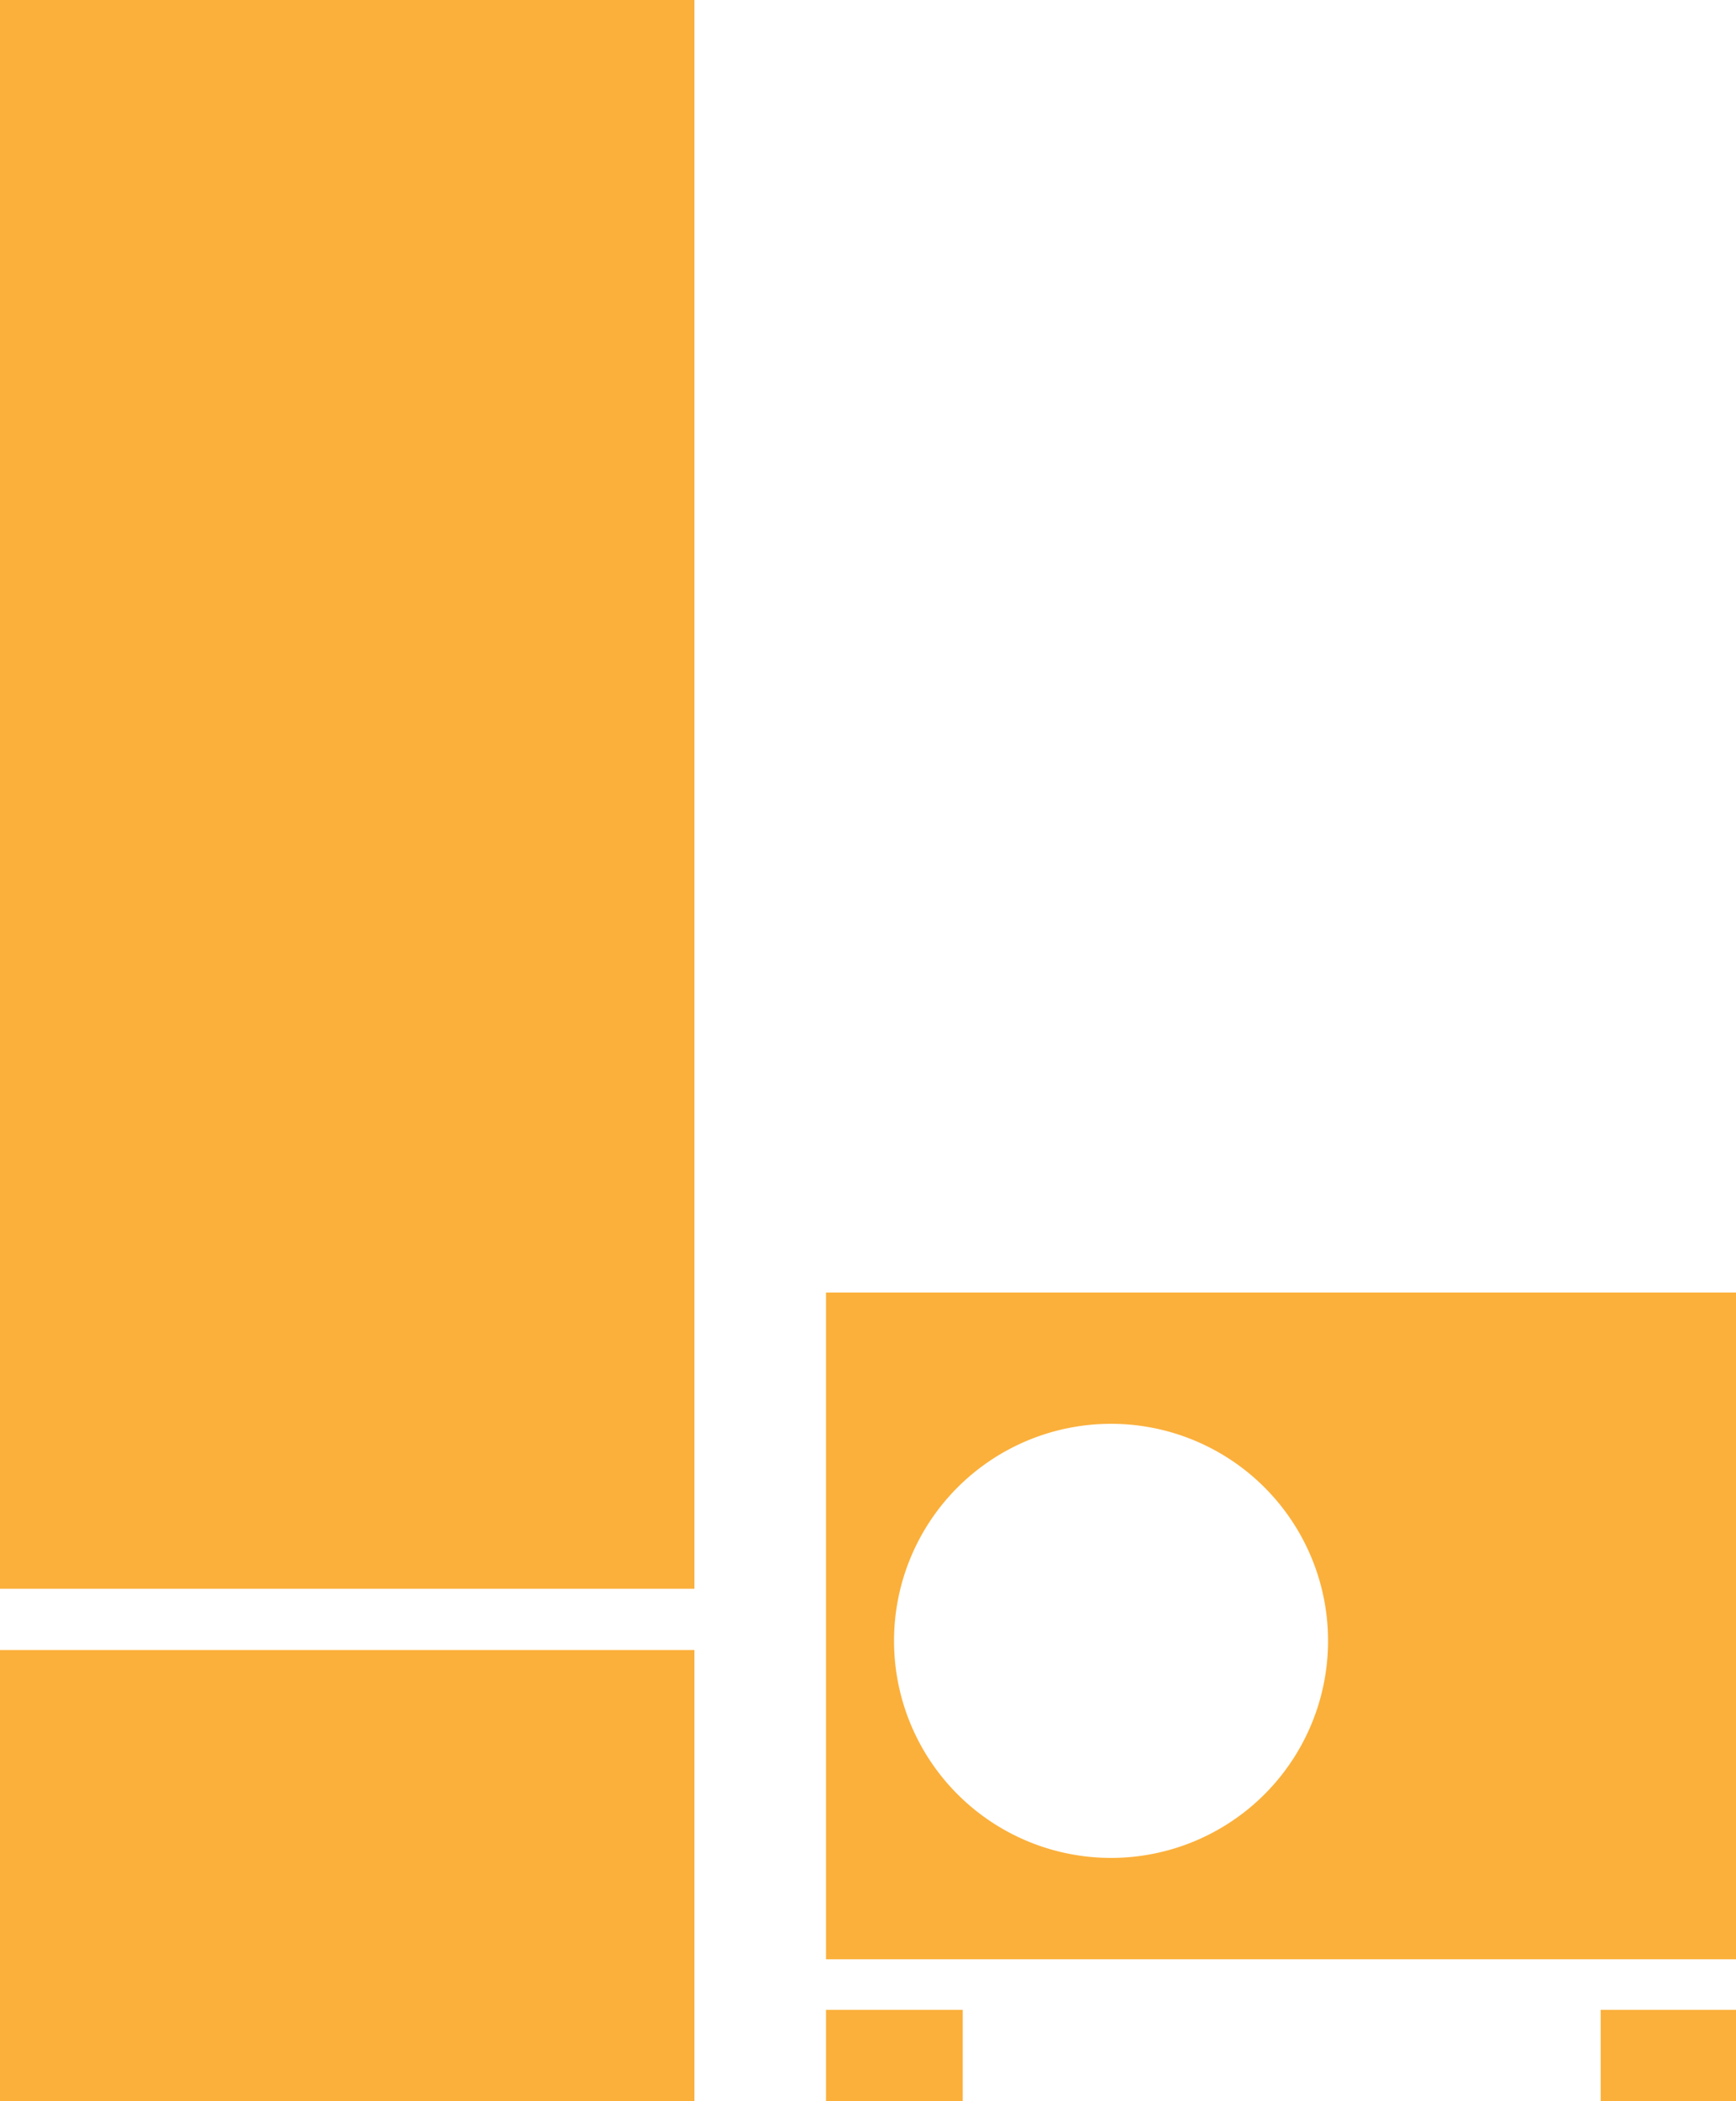 <svg id="レイヤー_1" data-name="レイヤー 1" xmlns="http://www.w3.org/2000/svg" viewBox="0 0 200 242"><defs><style>.cls-1{fill:#fbb03b;}</style></defs><title>icon_ecocute</title><rect class="cls-1" x="95.161" y="231.499" width="15.752" height="10.501"/><rect class="cls-1" x="184.409" y="231.499" width="15.752" height="10.501"/><path class="cls-1" d="M95.161,148.879v76.794h105V148.879ZM128,214a25,25,0,1,1,25-25A25,25,0,0,1,128,214Z"/><rect class="cls-1" y="190.052" width="80" height="51.948"/><rect class="cls-1" width="80" height="183"/></svg>